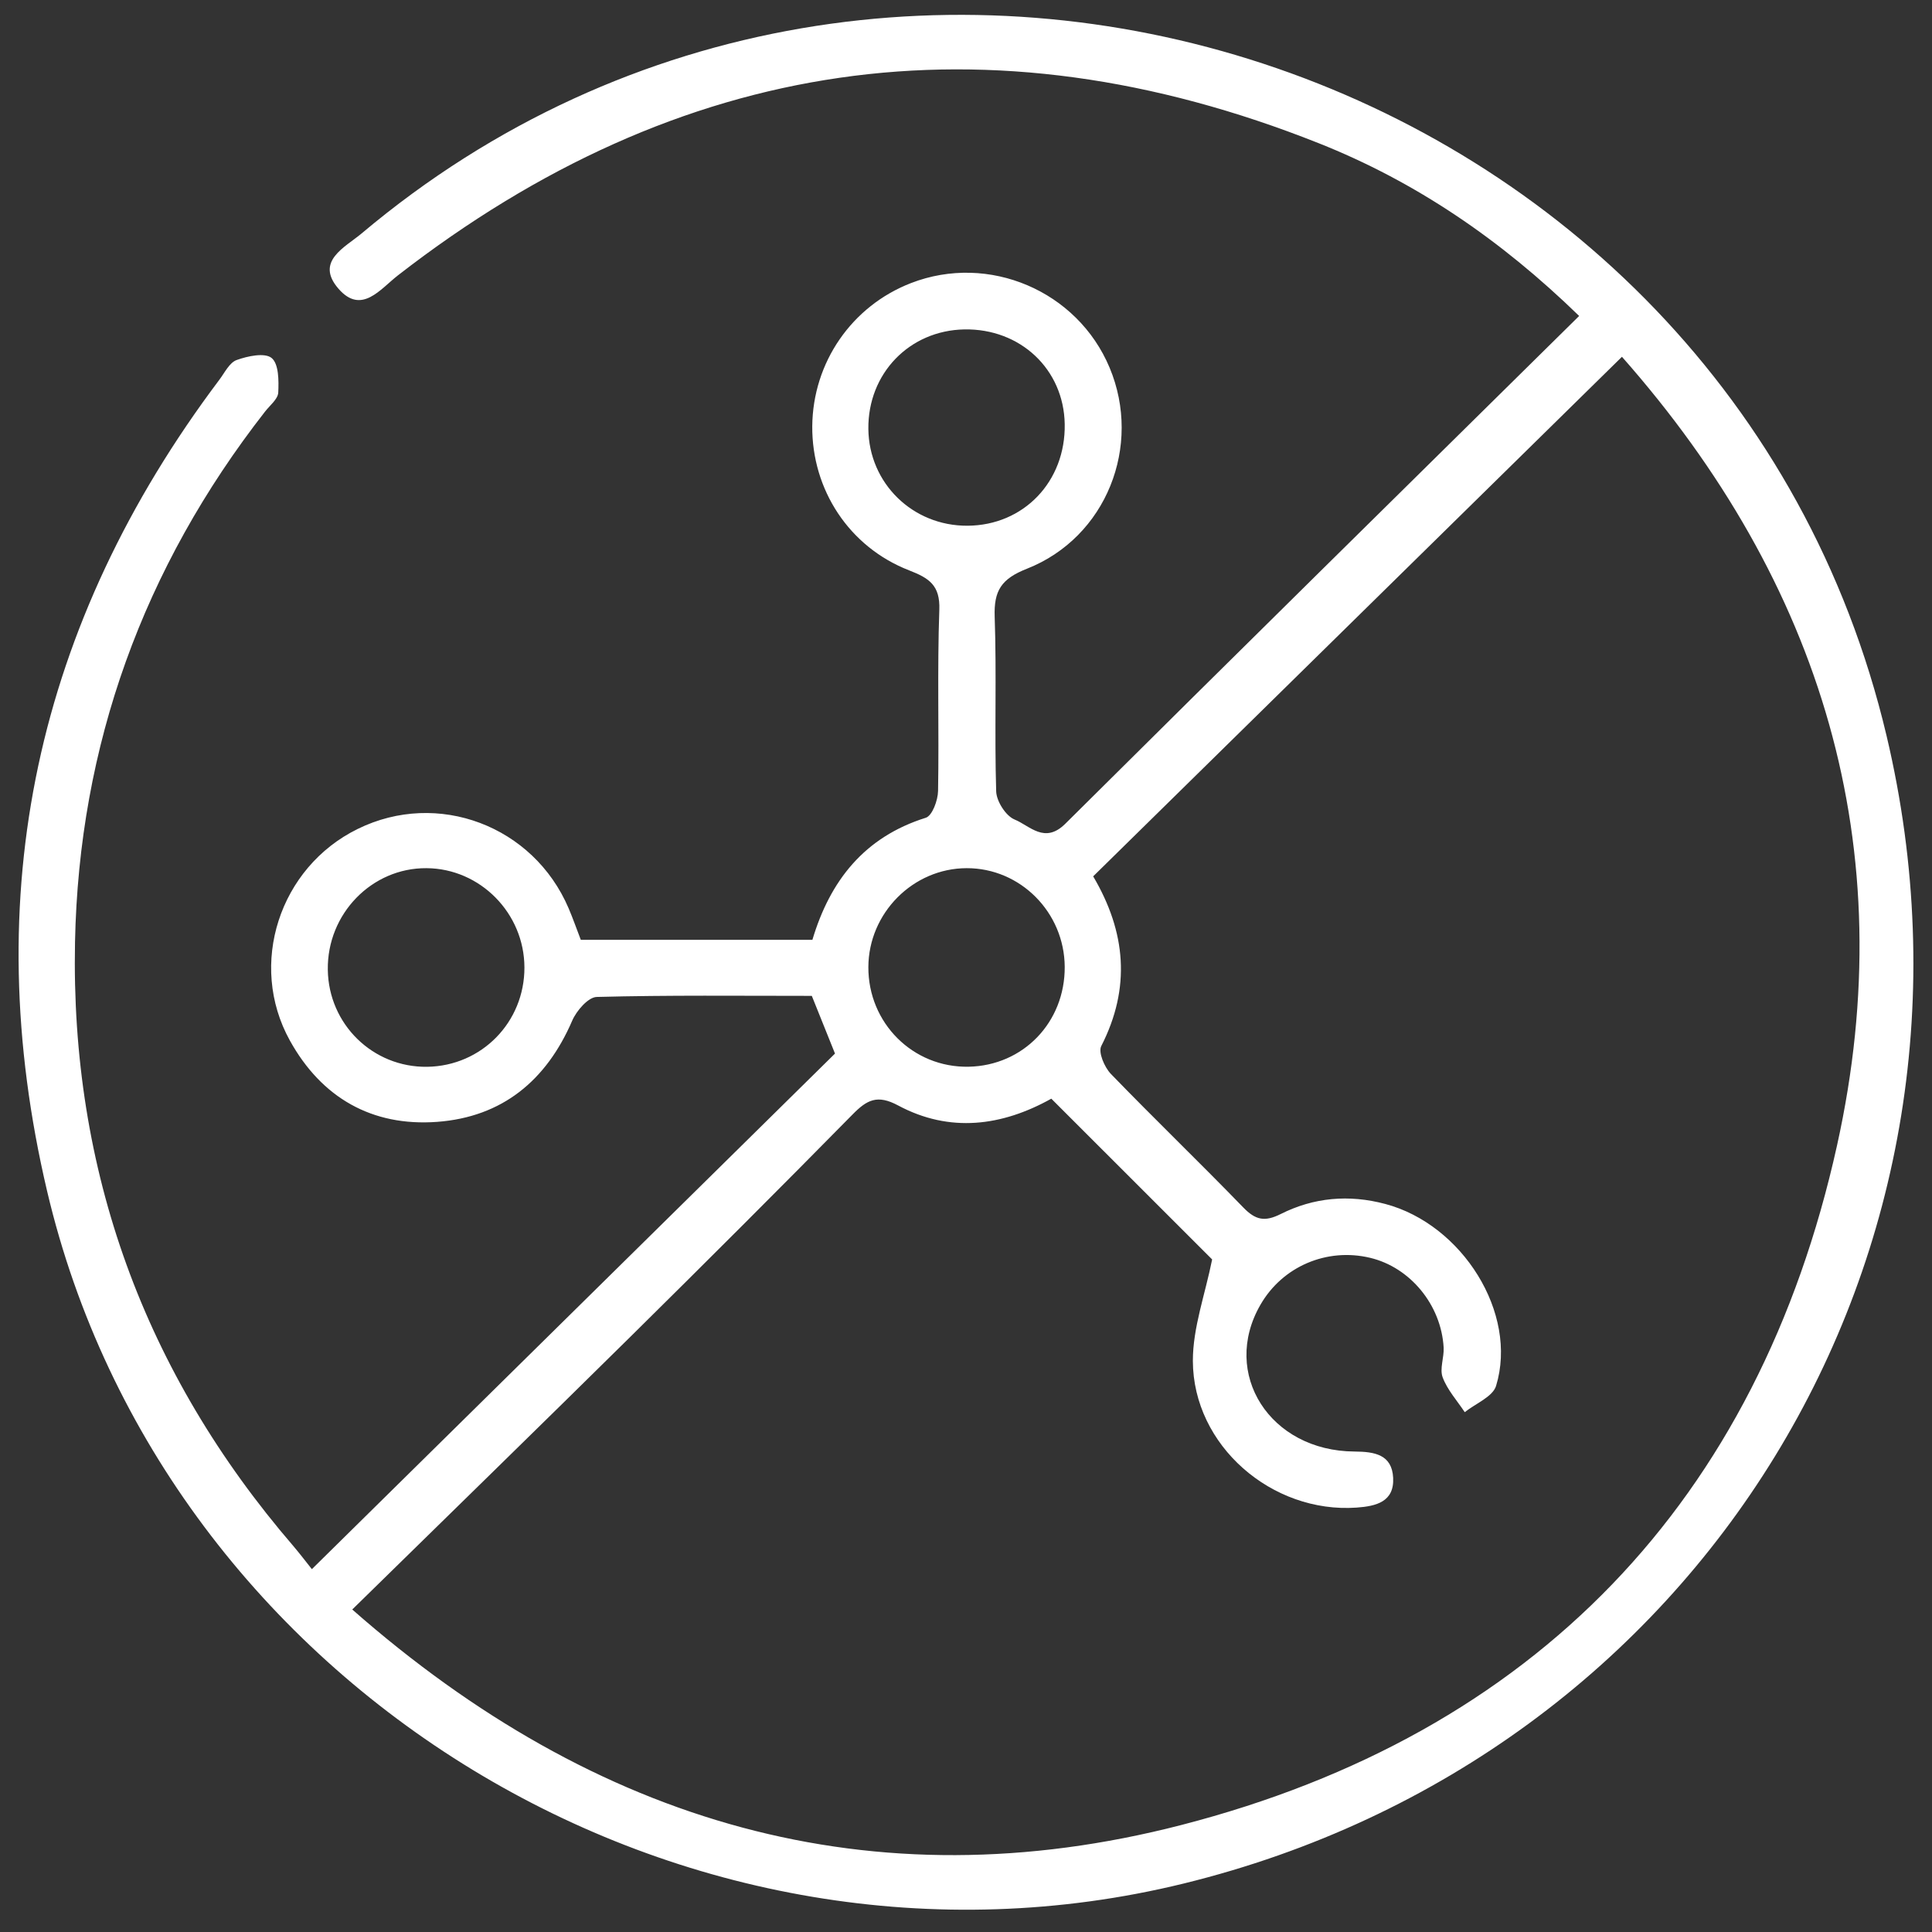 <svg width="52" height="52" viewBox="0 0 52 52" fill="none" xmlns="http://www.w3.org/2000/svg">
<rect x="0" y="0" width="52" height="52" fill="#333333" stroke="none"/>
<g clip-path="url(#clip0_2387_28)">
<path d="M8.394 42.234C13.161 37.535 17.802 32.963 22.474 28.357C22.269 27.847 22.071 27.355 21.85 26.804C19.923 26.804 17.991 26.782 16.062 26.833C15.832 26.838 15.516 27.204 15.401 27.471C14.707 29.081 13.52 30.064 11.767 30.195C10.011 30.325 8.654 29.544 7.803 28.008C6.665 25.957 7.523 23.341 9.63 22.31C11.78 21.254 14.355 22.223 15.305 24.448C15.421 24.72 15.519 25.002 15.632 25.295C17.711 25.295 19.763 25.295 21.866 25.295C22.34 23.707 23.261 22.53 24.918 22.01C25.092 21.955 25.244 21.54 25.248 21.288C25.277 19.662 25.224 18.035 25.282 16.411C25.306 15.753 25.007 15.56 24.471 15.352C22.855 14.725 21.85 13.18 21.862 11.472C21.877 9.757 22.924 8.237 24.52 7.619C26.611 6.809 29 7.826 29.866 9.898C30.745 12.001 29.78 14.463 27.641 15.307C26.95 15.579 26.748 15.896 26.772 16.599C26.826 18.164 26.765 19.731 26.812 21.296C26.819 21.565 27.071 21.961 27.309 22.058C27.719 22.225 28.116 22.725 28.674 22.17C33.253 17.62 37.854 13.091 42.503 8.504C40.378 6.437 38.09 4.886 35.492 3.854C26.563 0.305 18.294 1.523 10.711 7.411C10.234 7.781 9.73 8.479 9.113 7.774C8.469 7.035 9.285 6.659 9.733 6.283C24.034 -5.757 46.472 1.635 50.776 19.799C54.078 33.733 45.779 47.284 31.856 50.696C18.451 53.978 4.423 45.46 1.268 32.06C-0.61 24.084 0.966 16.788 5.901 10.225C6.047 10.033 6.174 9.76 6.37 9.69C6.665 9.583 7.124 9.486 7.309 9.634C7.504 9.791 7.505 10.246 7.489 10.566C7.48 10.742 7.264 10.911 7.135 11.076C3.855 15.278 2.124 20.063 2.019 25.358C1.897 31.494 3.873 36.943 7.904 41.622C8.077 41.826 8.24 42.041 8.394 42.234ZM9.481 43.32C16.042 49.089 23.475 51.265 31.789 49.122C41.307 46.667 47.325 40.396 49.444 30.829C51.222 22.808 49.023 15.682 43.655 9.603C38.856 14.318 34.149 18.943 29.423 23.587C30.306 25.084 30.441 26.587 29.641 28.154C29.555 28.322 29.726 28.722 29.896 28.901C31.07 30.115 32.29 31.288 33.465 32.501C33.792 32.837 34.037 32.893 34.47 32.676C35.358 32.23 36.301 32.143 37.286 32.405C39.356 32.954 40.864 35.345 40.267 37.301C40.178 37.595 39.714 37.776 39.424 38.009C39.219 37.7 38.957 37.411 38.83 37.073C38.743 36.842 38.87 36.54 38.856 36.27C38.79 35.121 37.956 34.111 36.876 33.854C35.712 33.576 34.519 34.086 33.926 35.116C32.854 36.97 34.178 39.055 36.457 39.068C37.002 39.072 37.466 39.151 37.497 39.778C37.528 40.42 37.043 40.539 36.515 40.577C34.236 40.74 32.112 38.909 32.106 36.628C32.105 35.734 32.437 34.837 32.625 33.898C31.259 32.531 29.789 31.064 28.296 29.571C26.972 30.31 25.564 30.5 24.17 29.752C23.613 29.454 23.334 29.602 22.949 29.994C20.981 31.994 18.994 33.977 16.998 35.949C14.531 38.385 12.047 40.805 9.481 43.32ZM28.657 26.022C28.648 24.556 27.463 23.363 26.017 23.367C24.575 23.37 23.379 24.574 23.372 26.027C23.365 27.536 24.573 28.74 26.07 28.711C27.541 28.682 28.666 27.514 28.657 26.022ZM14.115 26.038C14.111 24.579 12.925 23.376 11.479 23.367C10.007 23.356 8.801 24.598 8.823 26.101C8.843 27.569 10.036 28.733 11.497 28.713C12.965 28.691 14.119 27.511 14.115 26.038ZM23.372 11.546C23.388 13.008 24.566 14.159 26.041 14.15C27.554 14.141 28.684 12.961 28.657 11.414C28.632 9.939 27.463 8.839 25.954 8.866C24.473 8.895 23.356 10.055 23.372 11.546Z" fill="white"/>
</g>
<defs>
<clipPath id="clip0_2387_28">
<rect width="51" height="51" fill="white" transform="translate(0.5 0.399)"/>
</clipPath>
</defs>
</svg>
